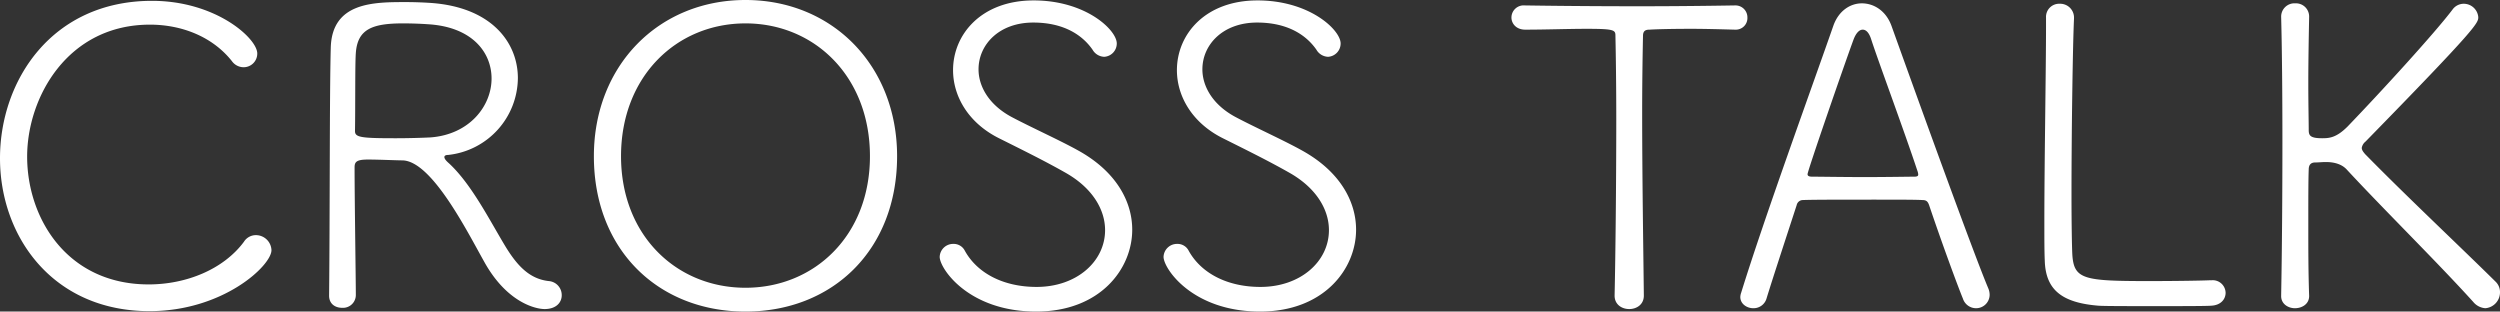<svg xmlns="http://www.w3.org/2000/svg" width="718.32" height="89.52" viewBox="0 0 718.32 89.52">
  <rect x="0" y="0" width="718.32" height="89.52" fill="#333333" stroke="none"/>
  <defs>
    <style>
      .cls-1 {
        fill: #fff;
      }
    </style>
  </defs>
  <path id="パス_322" data-name="パス 322" class="cls-1" d="M86.04-17.52a4.485,4.485,0,0,0-4.44-4.32,4.055,4.055,0,0,0-3.48,1.92C72.24-12,61.56-7.68,50.76-7.68c-23.4,0-34.92-18.96-34.92-36.72,0-17.04,11.64-37.92,35.28-37.92,9,0,17.88,3.36,23.52,10.44A4.161,4.161,0,0,0,78-70.08a3.918,3.918,0,0,0,3.96-3.96c0-4.32-11.88-15.12-30.24-15.12-28.8,0-43.68,22.92-43.68,45.24C8.04-21.48,23.16,0,51,0,72.12,0,86.04-13.08,86.04-17.52ZM136.8-44.88a22.408,22.408,0,0,0,20.04-22.08c0-10.2-7.56-20.4-25.08-21.6-1.8-.12-4.44-.24-7.08-.24-9.24,0-21.24,0-21.6,13.08-.36,12.96-.24,48.36-.48,71.28,0,2.4,1.8,3.48,3.72,3.48a3.686,3.686,0,0,0,3.96-3.6c0-4.44-.36-27.48-.36-36.72,0-1.56.48-2.28,3.84-2.28,3.12,0,8.28.24,9.96.24,8.4.24,18.48,20.28,23.4,29.04C153.6-2.52,161.88-.6,164.52-.6c3.36,0,4.92-1.92,4.92-3.96a4.036,4.036,0,0,0-3.72-4.08c-5.4-.6-8.88-4.2-12.24-9.6-4.68-7.68-9.84-18.12-16.44-24.24-.84-.72-1.32-1.32-1.32-1.8C135.72-44.64,136.08-44.88,136.8-44.88Zm12.48-21.96c0,7.92-6.36,16.08-17.52,16.92-2.28.12-6.24.24-10.08.24-9.84,0-11.64-.24-11.64-2.04.12-7.2,0-19.44.24-22.44.48-6.84,4.68-8.52,13.56-8.52,2.76,0,5.4.12,7.08.24C143.64-81.72,149.28-74.4,149.28-66.84ZM222.24.12c24.96,0,43.56-17.64,43.56-44.64,0-26.04-18.6-44.88-43.56-44.88s-43.56,18.84-43.56,44.88C178.68-17.52,197.28.12,222.24.12Zm0-6.84c-19.8,0-35.76-15-35.76-37.8,0-22.92,15.96-38.16,35.76-38.16S258-67.44,258-44.52C258-21.72,242.04-6.72,222.24-6.72ZM333.36-23.4c0-8.16-4.68-16.8-15.6-22.8-5.16-2.88-13.68-6.72-19.08-9.6-6.48-3.48-9.48-8.76-9.48-13.68,0-7.08,5.88-13.44,15.72-13.44,8.64,0,14.04,3.48,17.04,7.8a4.018,4.018,0,0,0,3.36,2.04,3.826,3.826,0,0,0,3.6-3.84c0-3.84-8.88-12.36-23.88-12.36s-23.16,9.72-23.16,20.04c0,7.44,4.32,15.12,13.2,19.56,6.48,3.24,13.08,6.48,19.2,9.96,7.8,4.44,11.28,10.68,11.28,16.44,0,9-8.16,16.32-19.68,16.32-9.72,0-17.16-4.08-20.64-10.44A3.571,3.571,0,0,0,282-19.32a3.869,3.869,0,0,0-3.96,3.72c0,3.36,8.28,15.72,27.72,15.72C324.12.12,333.36-12.12,333.36-23.4Zm64.32,0c0-8.16-4.68-16.8-15.6-22.8-5.16-2.88-13.68-6.72-19.08-9.6-6.48-3.48-9.48-8.76-9.48-13.68,0-7.08,5.88-13.44,15.72-13.44,8.64,0,14.04,3.48,17.04,7.8a4.018,4.018,0,0,0,3.36,2.04,3.826,3.826,0,0,0,3.6-3.84c0-3.84-8.88-12.36-23.88-12.36S346.2-79.56,346.2-69.24c0,7.44,4.32,15.12,13.2,19.56,6.48,3.24,13.08,6.48,19.2,9.96,7.8,4.44,11.28,10.68,11.28,16.44,0,9-8.16,16.32-19.68,16.32-9.72,0-17.16-4.08-20.64-10.44a3.571,3.571,0,0,0-3.24-1.92,3.869,3.869,0,0,0-3.96,3.72c0,3.36,8.28,15.72,27.72,15.72C388.44.12,397.68-12.12,397.68-23.4ZM480.36-4.56c-.12-11.52-.48-33.72-.48-52.44,0-8.52.12-16.32.24-22.08,0-1.56.84-1.8,1.92-1.8,1.8-.12,6.24-.24,12-.24,3.72,0,8.04.12,12.48.24h.12a3.334,3.334,0,0,0,3.48-3.48,3.431,3.431,0,0,0-3.6-3.48h-.12c-6.96.12-17.16.24-27.48.24-12.6,0-25.32-.12-32.64-.24h-.12a3.508,3.508,0,0,0-3.84,3.48c0,1.68,1.32,3.48,3.96,3.48,5.76,0,12.48-.24,17.64-.24,8.04,0,8.28.36,8.28,2.04.12,5.64.24,14.4.24,24,0,18.36-.24,39.96-.48,50.52v.12c0,2.52,2.04,3.84,4.2,3.84s4.2-1.32,4.2-3.84Zm99.36-.12a4.815,4.815,0,0,0-.36-1.8c-4.08-9.6-19.92-53.4-27.84-75.48-1.56-4.32-5.04-6.48-8.52-6.48-3.24,0-6.6,2.04-8.16,6.36-5.76,16.56-19.8,55.08-26.52,76.8a4.264,4.264,0,0,0-.24,1.2c0,2.04,1.92,3.24,3.72,3.24a3.878,3.878,0,0,0,3.84-2.88c1.8-5.88,5.52-17.16,8.64-26.76a1.828,1.828,0,0,1,1.8-1.44c2.52-.12,12-.12,20.52-.12,6.12,0,11.88,0,13.8.12,1.2,0,1.56.48,1.92,1.44,3.72,11.04,8.28,23.4,9.72,26.88a3.974,3.974,0,0,0,3.72,2.76A3.89,3.89,0,0,0,579.72-4.68ZM559.2-39.24c0,.36-.24.6-1.08.6-1.8,0-7.92.12-14.28.12-6.24,0-12.72-.12-15.12-.12-.96,0-1.32-.24-1.32-.72,0-.96,10.68-31.8,13.2-38.64.72-1.92,1.68-2.88,2.64-2.88s1.8.84,2.4,2.64c1.92,6,9.6,26.64,13.32,37.92A3.5,3.5,0,0,1,559.2-39.24ZM647.52-5.28a3.7,3.7,0,0,0-3.96-3.6h-.36c-2.4.12-10.32.24-17.64.24-18.84,0-21.6-.48-22.08-7.56-.12-2.28-.24-9-.24-17.52,0-17.64.36-42.72.72-50.28v-.24a3.967,3.967,0,0,0-4.08-4.08,3.773,3.773,0,0,0-3.96,3.96v2.64c0,12.12-.48,39.12-.48,56.04,0,4.68,0,8.52.12,11.16.24,8.4,4.92,12.12,15.48,12.96,1.56.12,8.88.12,16.08.12,7.32,0,14.64,0,16.2-.12C646.2-1.68,647.52-3.48,647.52-5.28Zm24,.84c-.24-6.84-.24-13.8-.24-19.92,0-7.44,0-13.44.12-16.32,0-1.8,1.08-2.04,1.92-2.04.96,0,1.92-.12,3-.12,3.6,0,5.28,1.32,6.12,2.28,10.8,11.64,26.16,26.76,36.24,37.92a4.951,4.951,0,0,0,3.48,1.8,4.58,4.58,0,0,0,4.2-4.56,4.166,4.166,0,0,0-1.2-3c-10.2-10.08-26.04-24.96-37.56-36.72-.6-.72-.96-1.2-.96-1.8a2.948,2.948,0,0,1,1.08-1.8c32.16-32.88,32.4-34.08,32.4-35.76a4.2,4.2,0,0,0-4.2-3.84,3.969,3.969,0,0,0-3.12,1.56c-5.04,6.72-20.88,24-30.24,33.72-3.24,3.24-5.28,3.36-7.32,3.36-3.48,0-3.84-.84-3.84-2.4,0-2.52-.12-7.44-.12-13.44,0-5.88.12-12.72.24-19.08v-.12a3.784,3.784,0,0,0-3.96-3.72,3.818,3.818,0,0,0-4.08,3.72v.12c.24,9.36.36,22.2.36,35.88,0,15.12-.12,31.2-.36,44.28v.12c0,2.28,2.04,3.48,3.96,3.48,2.04,0,4.08-1.2,4.08-3.48Z" transform="translate(-8.04 89.4)"/>
</svg>
